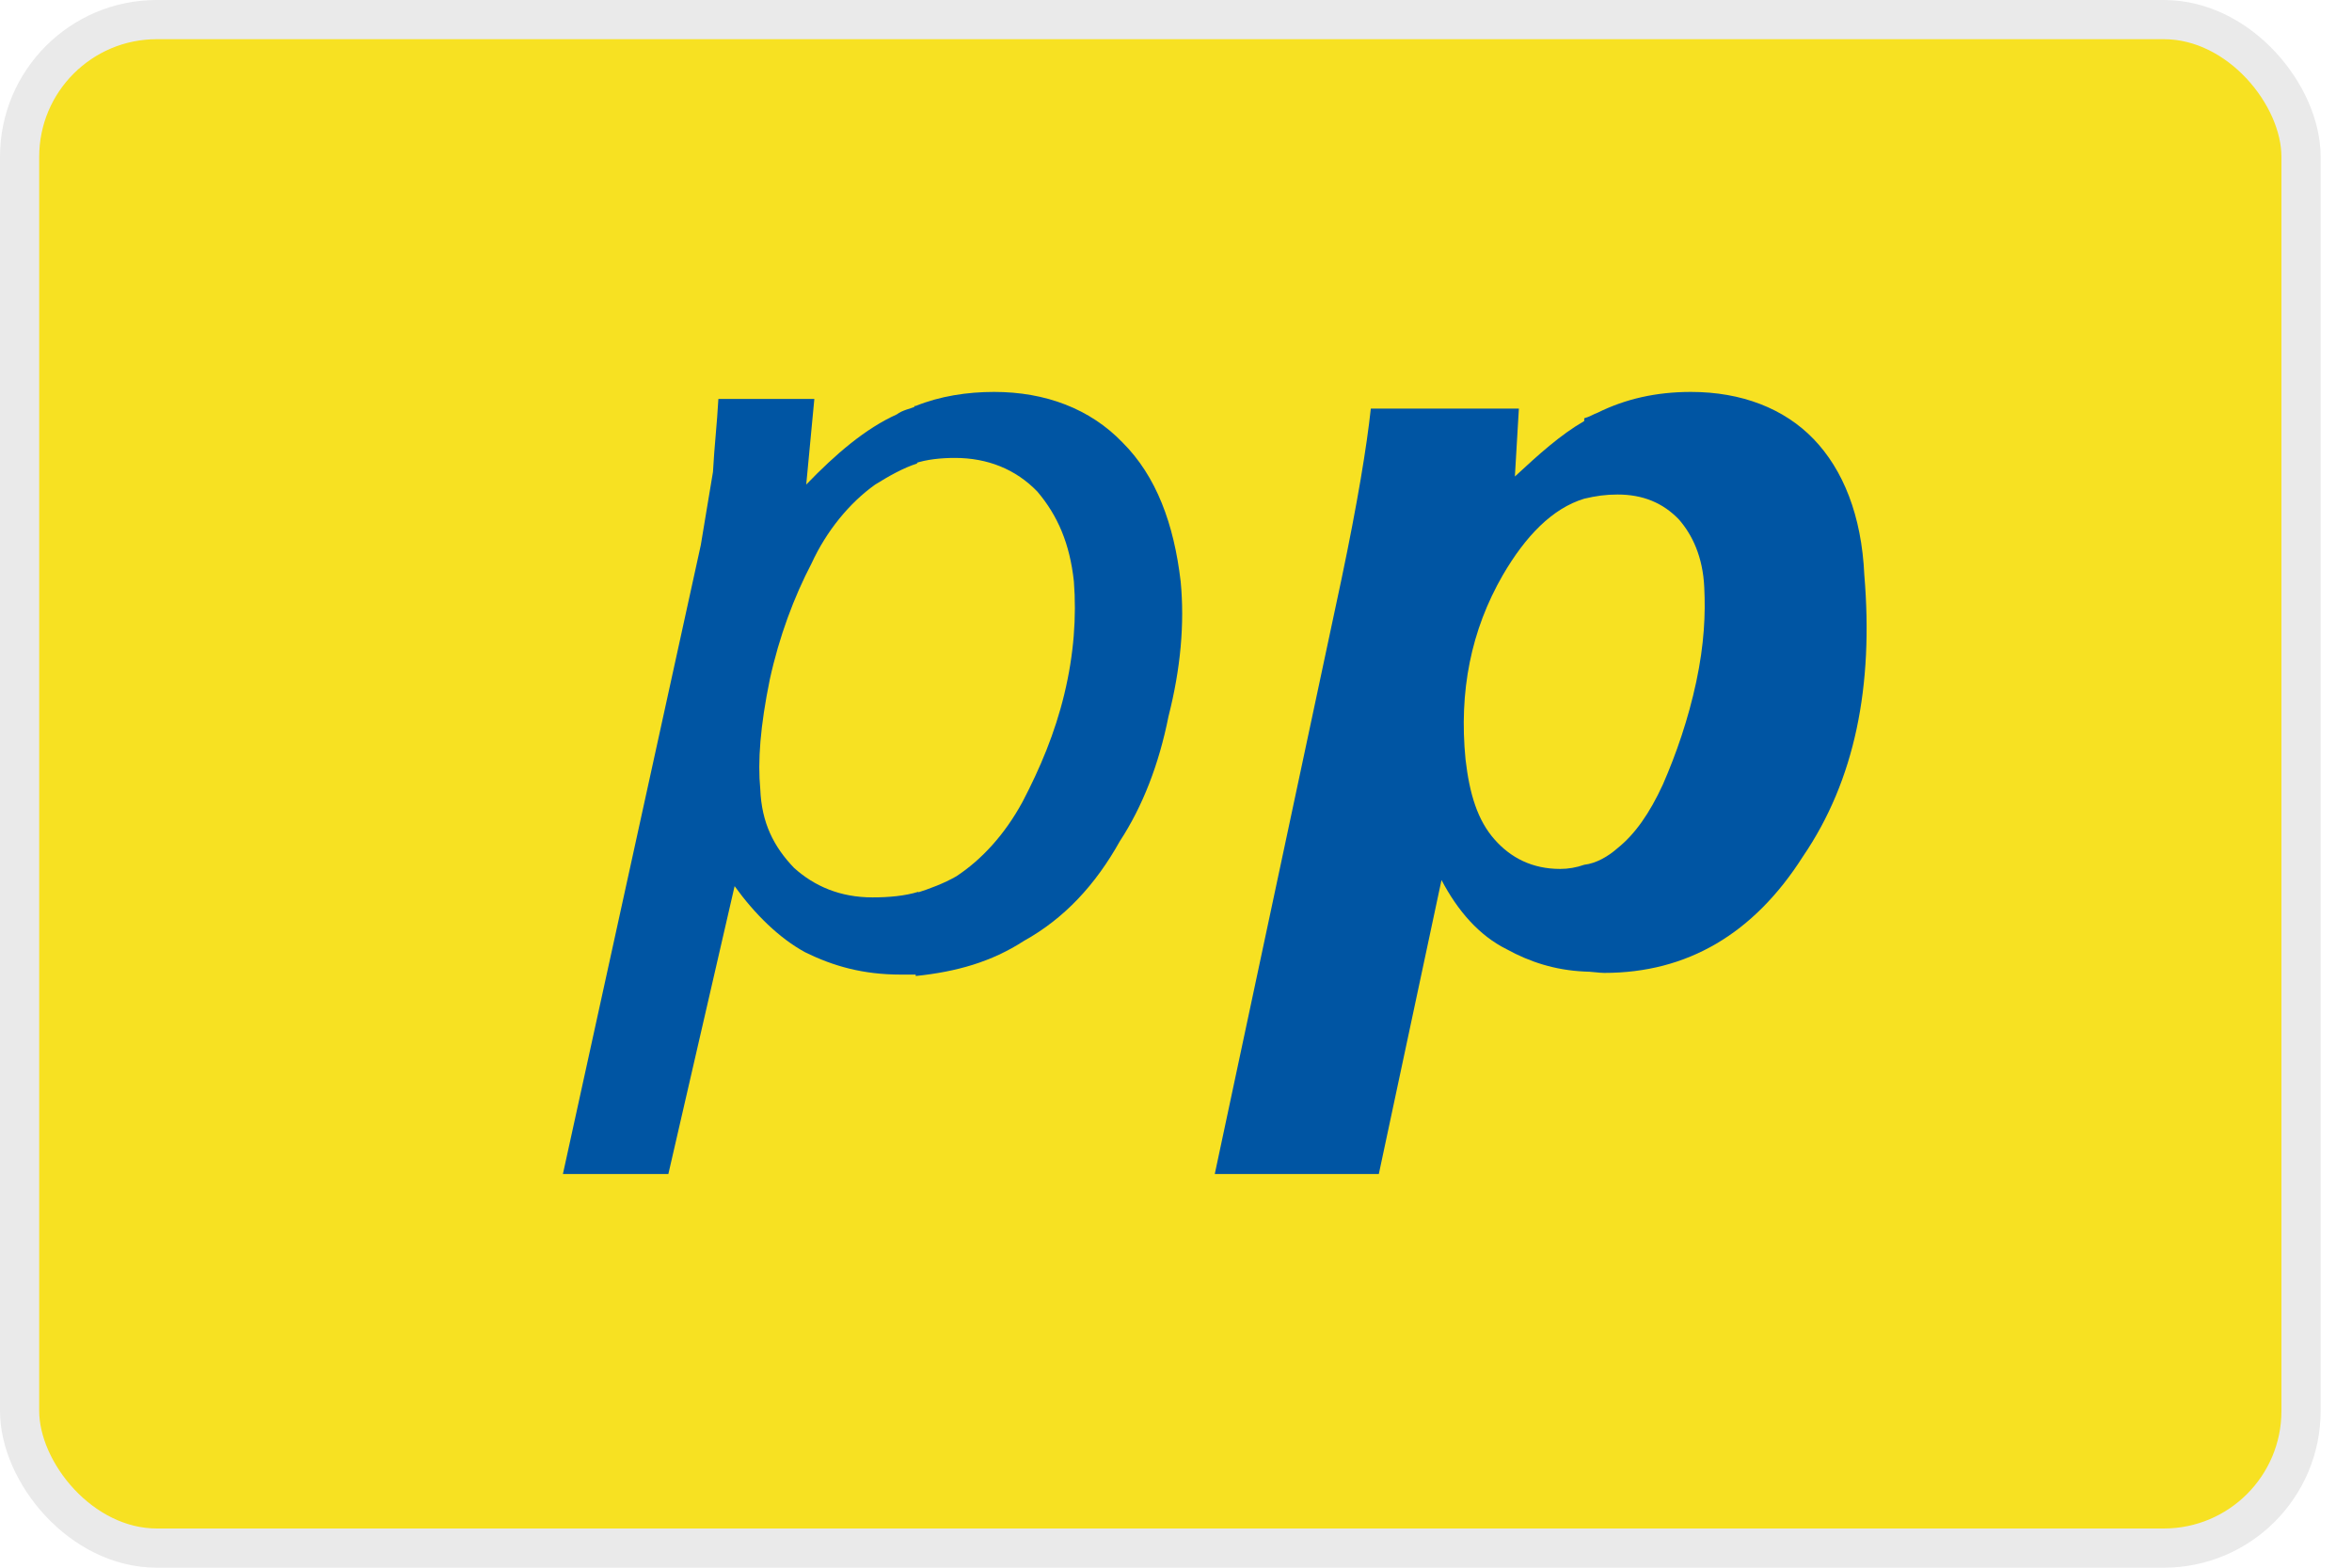 <svg width="60" height="40" viewBox="0 0 60 40" fill="none" xmlns="http://www.w3.org/2000/svg">
<rect x="0.5" y="0.5" width="58.2" height="39" rx="3.5" fill="#F7E122"/>
<path d="M51.649 14.157H8V27.211H51.649V14.157Z" fill="#F7E122"/>
<path d="M23.36 10.358C23.981 10.107 24.671 10 25.36 10C26.671 10 27.809 10.43 28.636 11.29C29.498 12.149 29.947 13.368 30.119 14.836C30.222 15.911 30.119 17.058 29.809 18.276C29.567 19.494 29.153 20.568 28.567 21.464C27.947 22.575 27.153 23.434 26.119 24.008C25.291 24.545 24.395 24.796 23.36 24.903V22.79C23.705 22.682 24.084 22.539 24.395 22.36C25.05 21.93 25.636 21.285 26.084 20.461C26.533 19.601 26.912 18.706 27.153 17.702C27.395 16.699 27.464 15.732 27.395 14.836C27.291 13.869 26.981 13.153 26.464 12.544C25.912 11.97 25.188 11.684 24.36 11.684C24.015 11.684 23.636 11.72 23.326 11.827V10.358H23.36ZM14.36 29.955L17.878 13.905C17.981 13.26 18.084 12.687 18.188 12.042C18.222 11.397 18.291 10.824 18.326 10.179H20.774L20.567 12.364C21.326 11.576 22.084 10.931 22.878 10.573C23.015 10.466 23.222 10.43 23.395 10.358V11.827C23.05 11.935 22.671 12.149 22.326 12.364C21.671 12.83 21.084 13.547 20.705 14.371C20.257 15.23 19.878 16.234 19.636 17.344C19.395 18.526 19.326 19.422 19.395 20.139C19.429 20.998 19.74 21.607 20.257 22.145C20.774 22.61 21.429 22.897 22.257 22.897C22.671 22.897 23.084 22.861 23.429 22.754V24.867C23.291 24.867 23.119 24.867 22.981 24.867C22.015 24.867 21.257 24.652 20.533 24.294C19.878 23.936 19.257 23.327 18.74 22.61L17.05 29.955H14.36Z" fill="#0055A3"/>
<path d="M41.265 12.618C40.958 12.618 40.72 12.653 40.414 12.724V10.672C40.55 10.637 40.652 10.566 40.754 10.531C41.469 10.177 42.251 10 43.136 10C44.429 10 45.518 10.425 46.266 11.203C47.015 11.981 47.491 13.149 47.559 14.67C47.797 17.501 47.321 19.907 45.994 21.852C44.735 23.834 43.034 24.824 40.924 24.824C40.788 24.824 40.584 24.789 40.414 24.789V22.065C40.72 22.029 41.026 21.852 41.265 21.64C41.707 21.286 42.081 20.756 42.422 20.013C42.762 19.234 43.068 18.35 43.272 17.395C43.476 16.439 43.51 15.661 43.476 14.989C43.442 14.21 43.17 13.644 42.83 13.255C42.422 12.83 41.911 12.618 41.265 12.618ZM40.414 12.724C39.597 12.972 38.917 13.68 38.339 14.67C37.522 16.085 37.216 17.642 37.386 19.376C37.488 20.26 37.692 20.933 38.134 21.428C38.543 21.888 39.087 22.171 39.802 22.171C40.006 22.171 40.21 22.136 40.414 22.065V24.789C39.666 24.754 39.019 24.541 38.441 24.223C37.726 23.869 37.182 23.232 36.773 22.454L35.174 29.955H30.989L34.222 14.776C34.63 12.83 34.868 11.38 34.97 10.425H38.747L38.645 12.158C39.257 11.592 39.802 11.097 40.414 10.743V12.724Z" fill="#0055A3"/>
<rect x="0.5" y="0.5" width="58.2" height="39" rx="3.5" stroke="#EAEAEA"/>
</svg>
